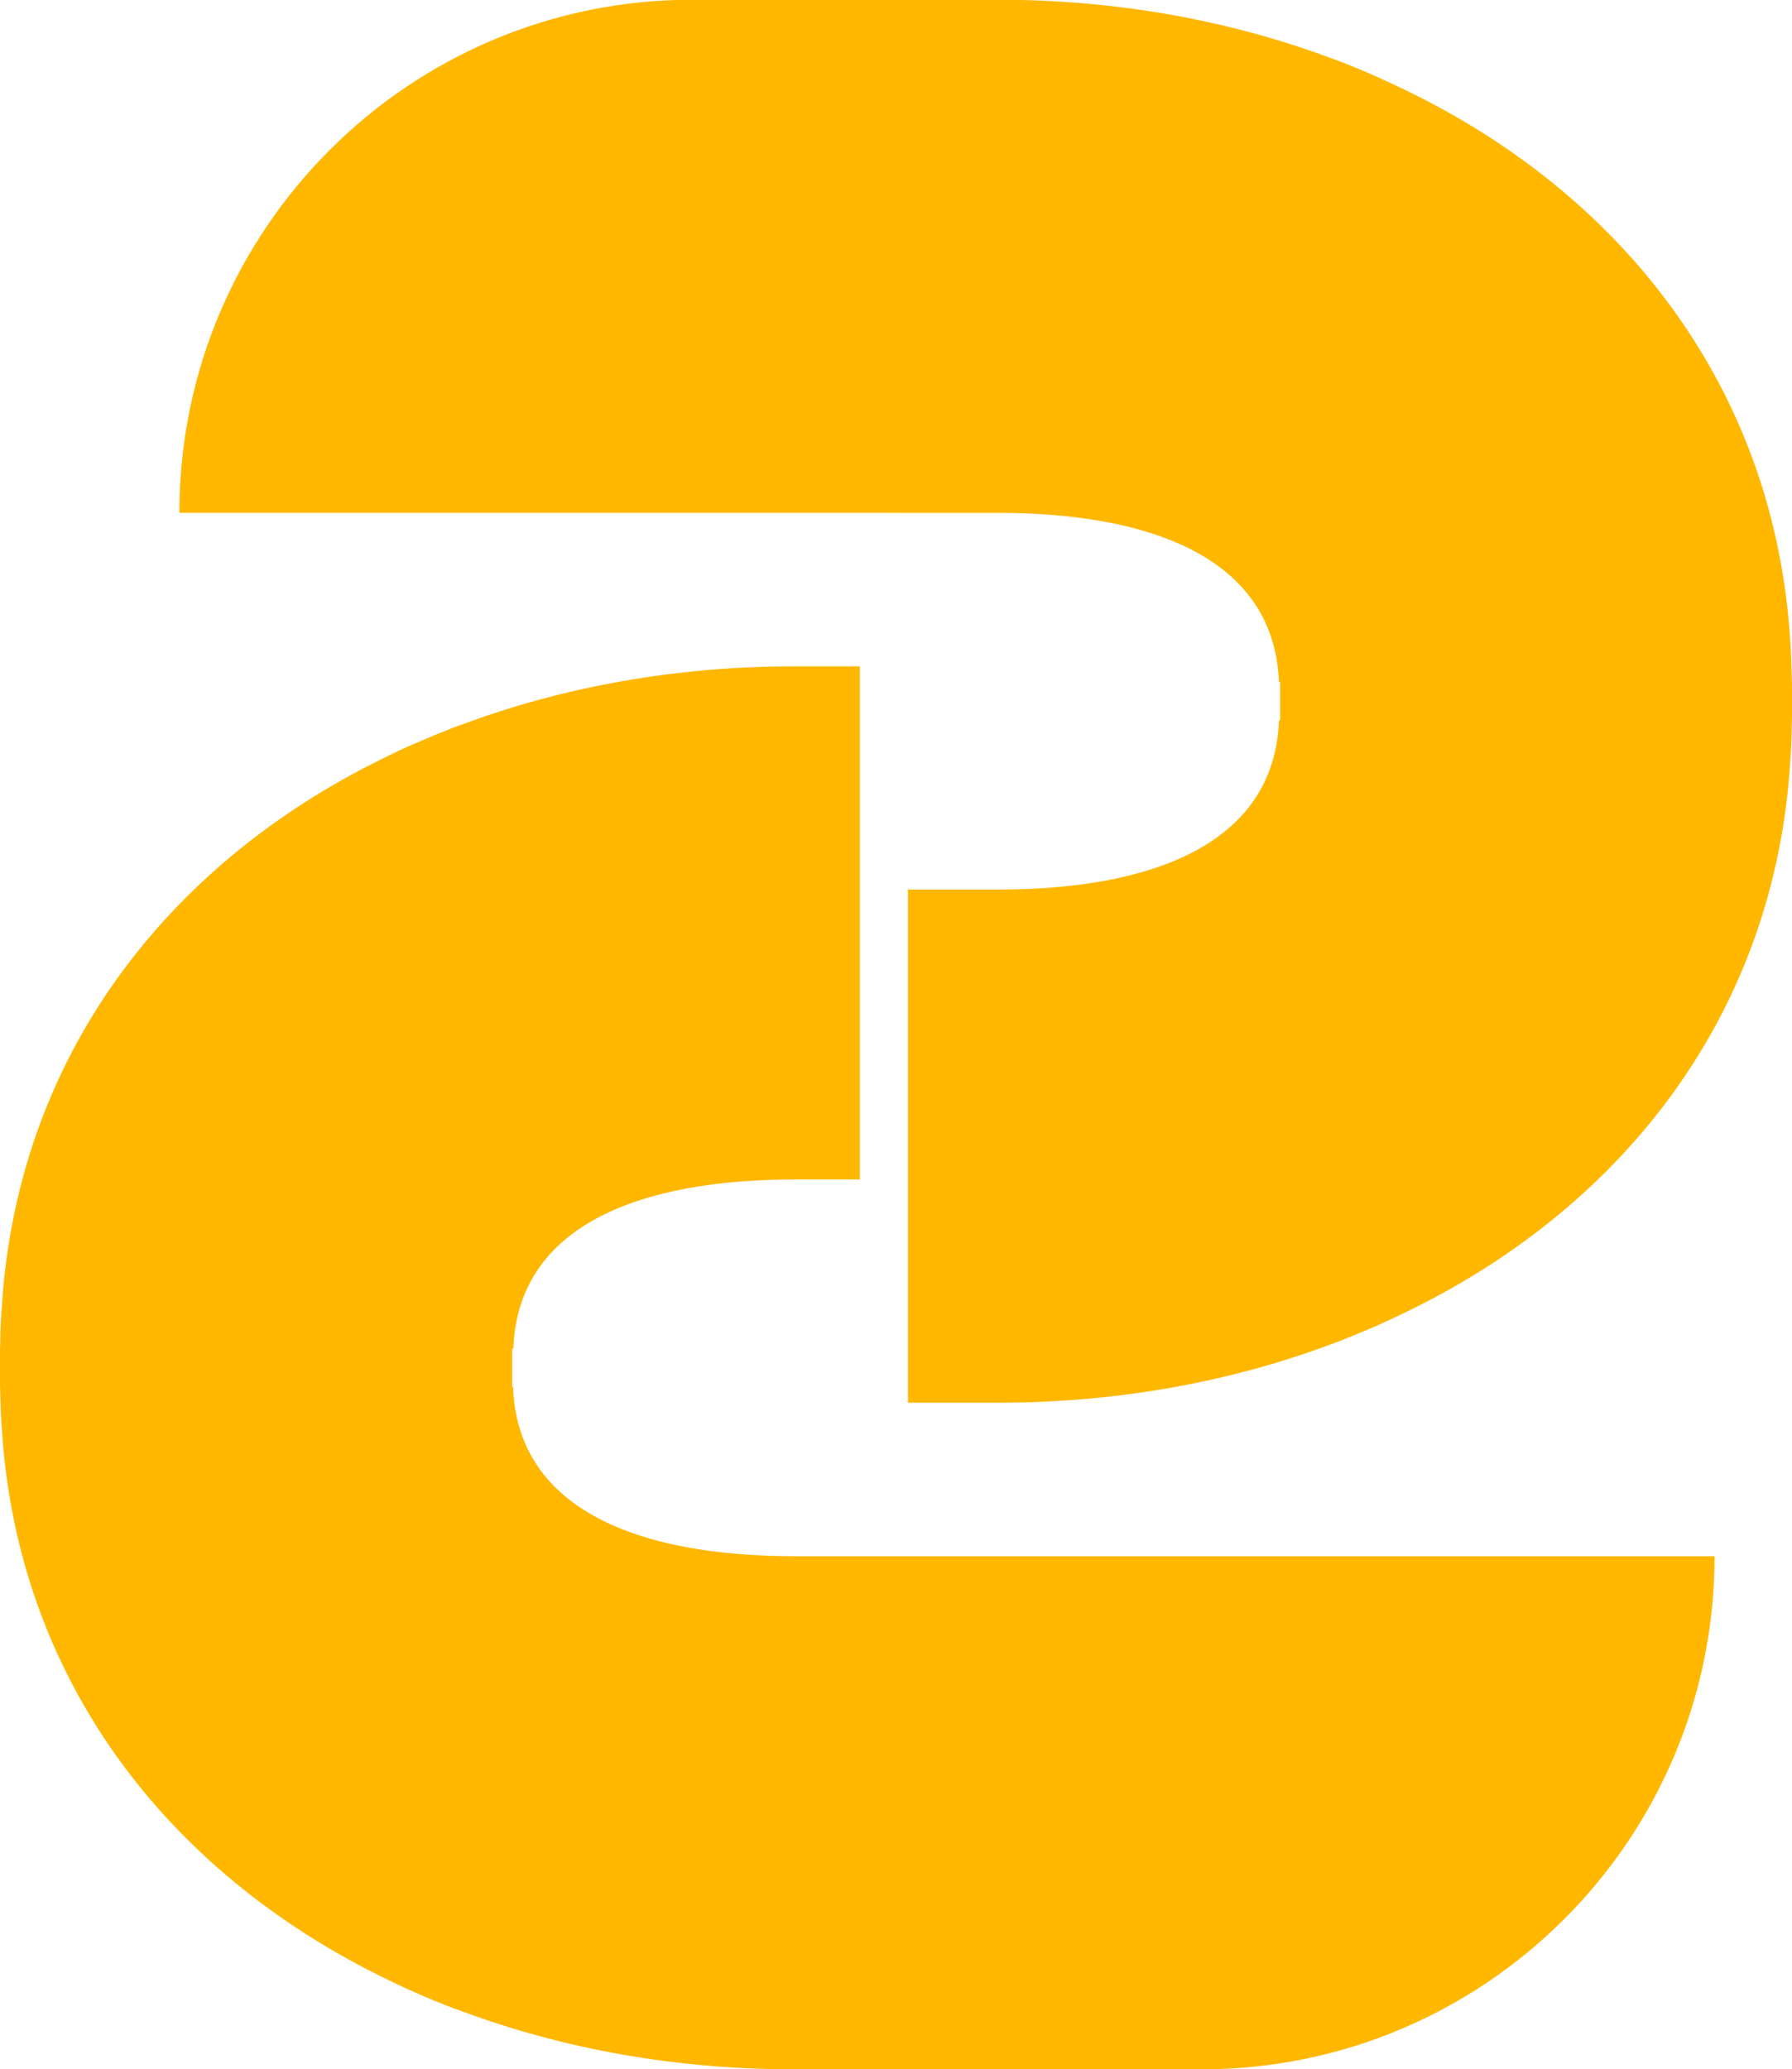 <?xml version="1.0" encoding="UTF-8"?>
<svg id="Layer_2" data-name="Layer 2" xmlns="http://www.w3.org/2000/svg" viewBox="0 0 62.94 72.66">
  <defs>
    <style>
      .cls-1 {
        fill: #ffb700;
      }
    </style>
  </defs>
  <g id="Layer_6" data-name="Layer 6">
    <g>
      <path class="cls-1" d="M18.02,48.71c.16,4.37,4.53,5.94,9.88,5.94h32.32c0,9.95-8.07,18.02-18.02,18.02h-14.3c-4.18,0-8.14-.72-11.7-2.05-.08-.03-.17-.06-.26-.09-.47-.18-.94-.37-1.4-.58-.38-.16-.74-.34-1.11-.52,0,0,0,0,0,0C5.82,65.69.59,58.91.06,50.11c-.03-.38-.04-.76-.05-1.15,0-.11-.01-.22-.01-.33v-1.21c0-.11.01-.22.01-.33,0-.38.02-.77.05-1.14.53-8.79,5.76-15.58,13.38-19.31,0,0,0,0,0,0,.36-.18.73-.36,1.11-.52.46-.2.92-.39,1.4-.58.08-.03.17-.06.26-.09,3.56-1.33,7.52-2.05,11.7-2.05h2.29v18.02h-2.29c-5.36,0-9.72,1.57-9.88,5.94h-.04v1.35h.04Z"/>
      <path class="cls-1" d="M62.93,25.57c0,.38-.02.77-.05,1.14-.53,8.79-5.76,15.58-13.38,19.31,0,0,0,0,0,0-.37.18-.73.35-1.11.52-.46.2-.93.39-1.4.58-.08.03-.17.06-.25.09-3.56,1.33-7.52,2.05-11.7,2.05h-3.15v-18.02h3.15c5.36,0,9.72-1.57,9.88-5.94h.04v-1.35h-.04c-.17-4.37-4.53-5.94-9.88-5.94H6.3c0-9.95,8.07-18.02,18.02-18.02h10.72c4.17,0,8.13.72,11.7,2.05.09.03.17.06.25.09.47.18.94.37,1.4.58.37.17.74.34,1.11.52,0,0,0,0,0,0,7.62,3.73,12.85,10.52,13.38,19.31.03.38.04.76.05,1.15,0,.11.01.22.01.33v1.21c0,.11-.01.22-.01.33Z"/>
    </g>
  </g>
</svg>